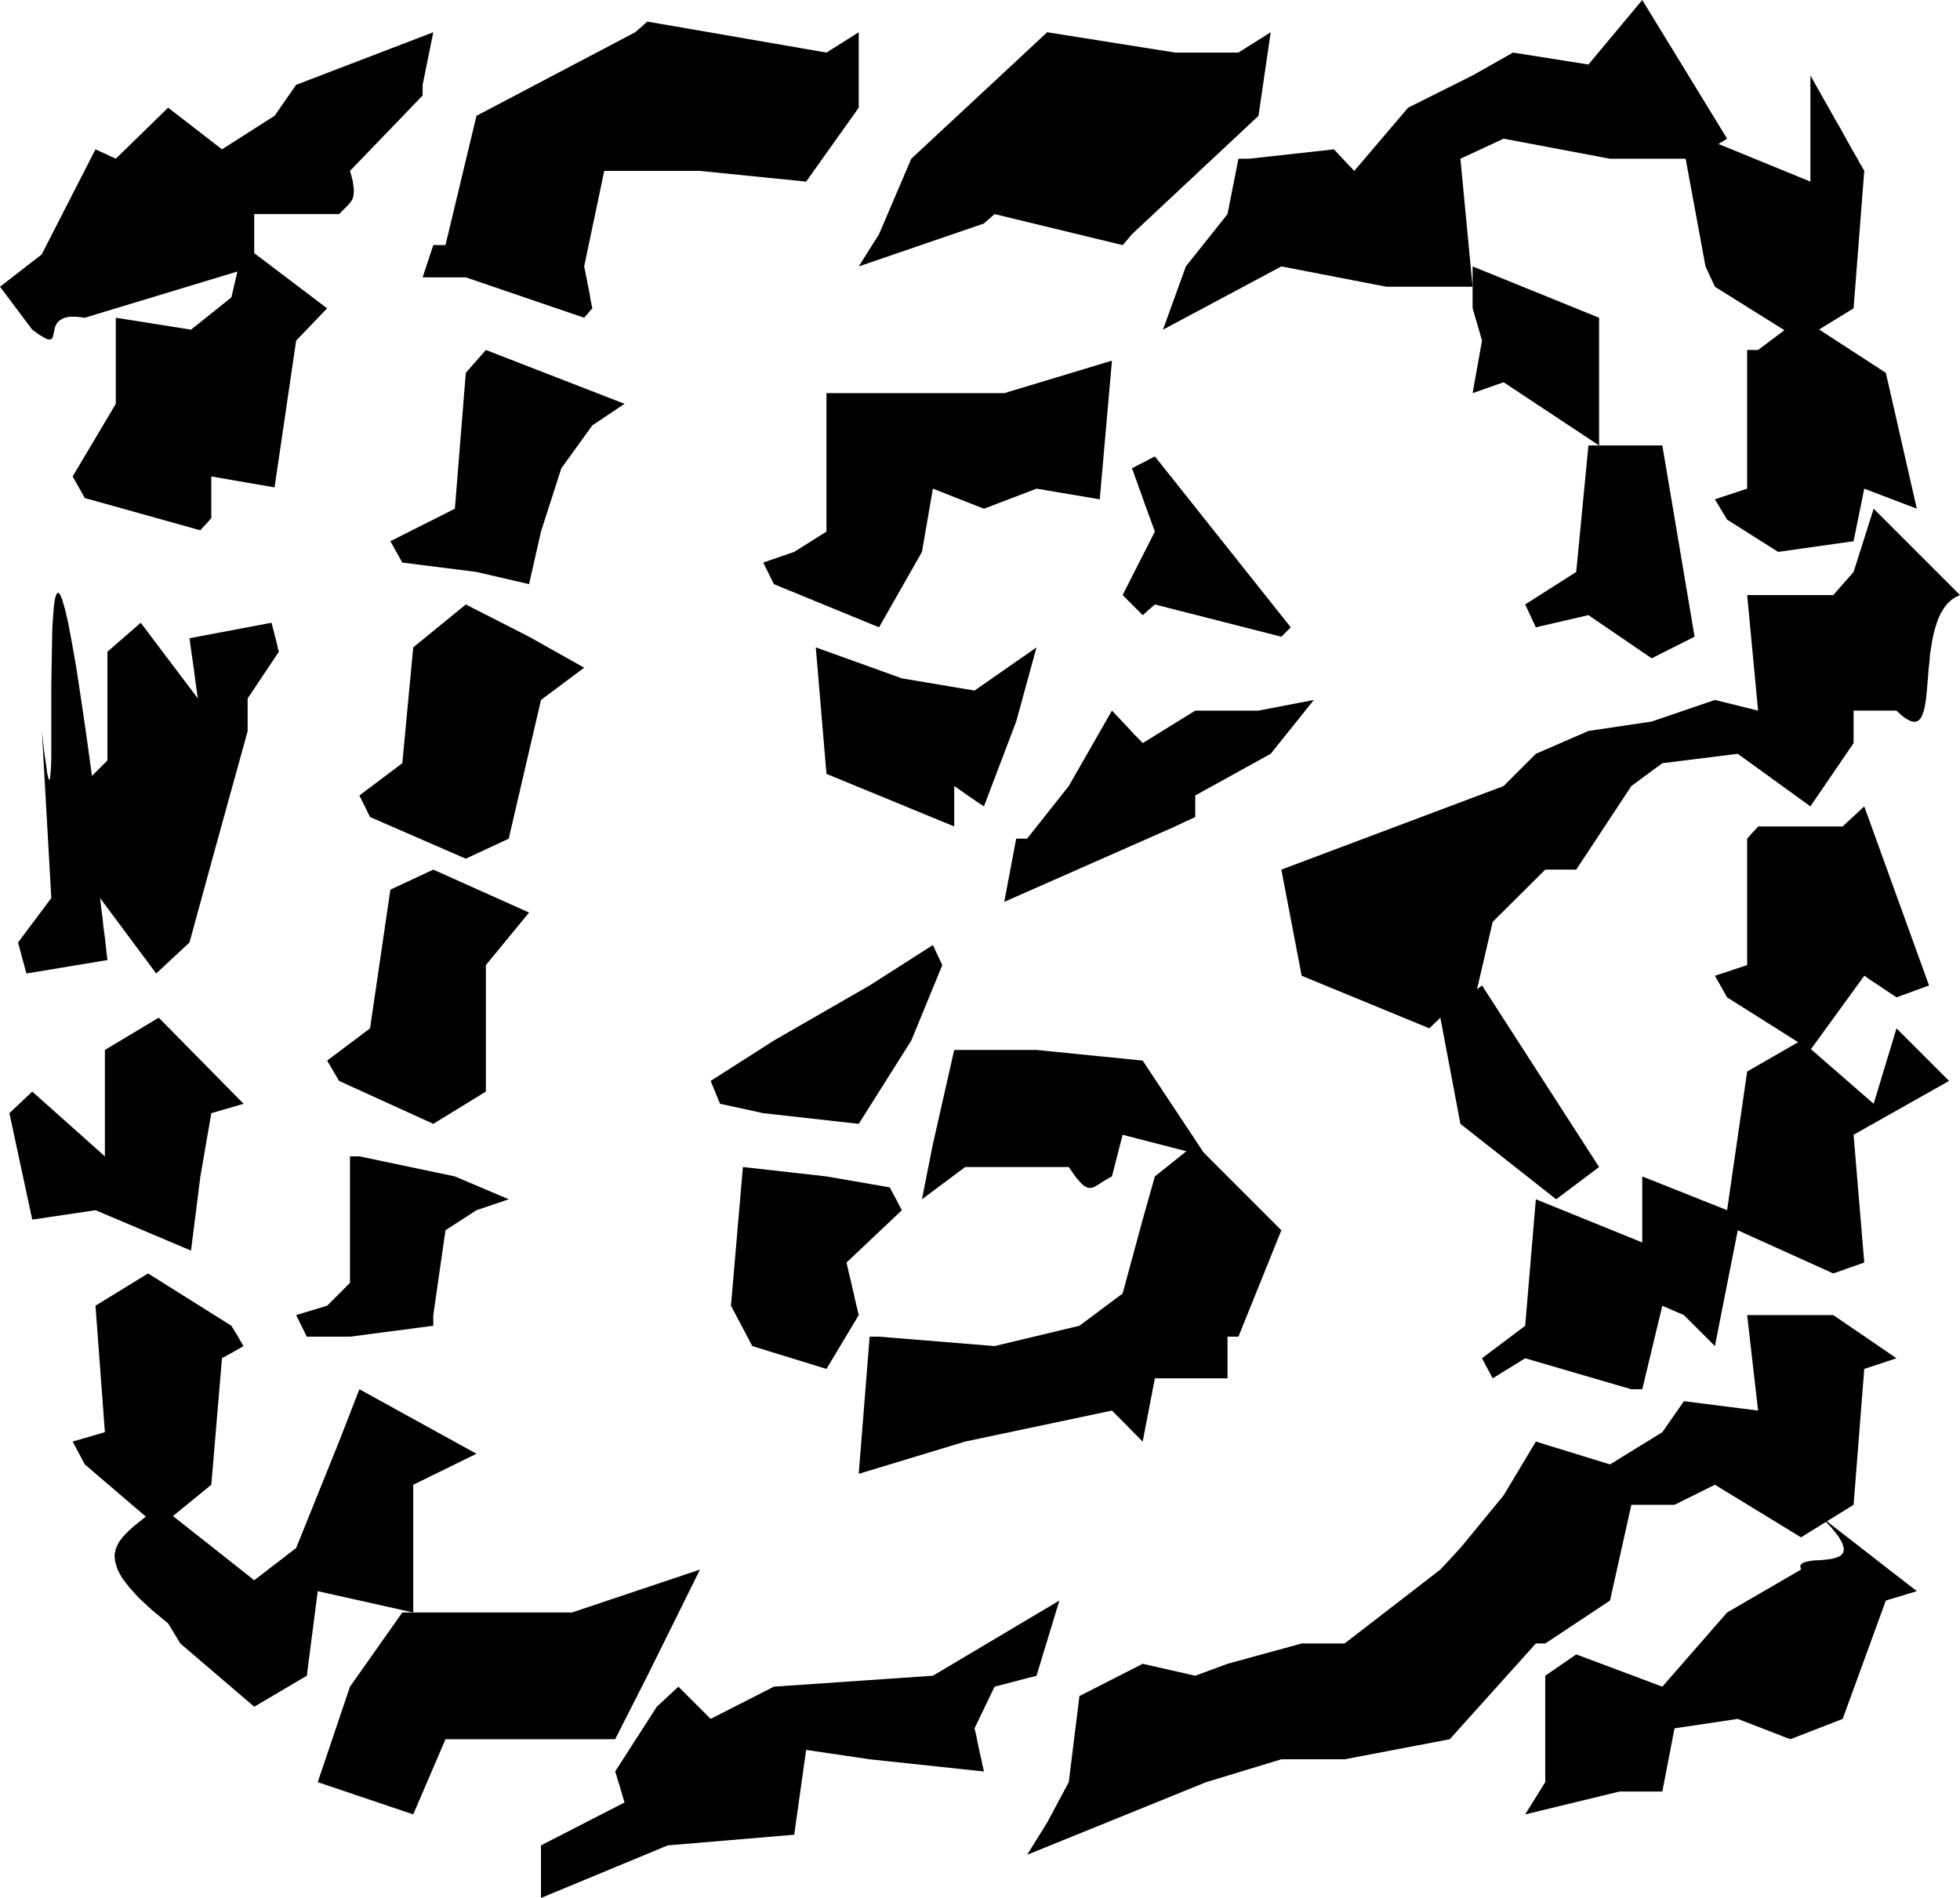 <svg xmlns="http://www.w3.org/2000/svg" width="7.717in" height="7.473in" fill-rule="evenodd" stroke-linecap="round" preserveAspectRatio="none" viewBox="0 0 7717 7473"><style>.brush1{fill:#000}.pen1{stroke:none}</style><path d="m6005 7144 79-127v-419l122-84 339 127 255-292 291-169-3-14 5-9 12-6 17-4 20-3 23-1 23-2 23-3 19-5 16-7 11-12 3-16-6-21-15-27-28-35-40-42 376 292-122 37-170 466-206 80-207-80-249 37-48 249h-169l-371 90z" class="pen1 brush1"/><path d="m4044 7303 79-127 85-159 42-339 249-127 207 47 127-47 292-80h169l377-291 79-85 170-207 127-212 292 90 206-127 85-122 292 37-43-376h339l249 170-127 42-42 535-207 128-339-207-159 79h-170l-84 377-255 169h-37l-339 377-414 79h-249l-296 90-705 286zm-1914 170v-207l329-169-12-40-9-31-7-21-4-15-3-9-1-4-1-2 164-255 85-79 42 42 31 31 23 23 15 15 9 9 5 5 2 2 249-127 626-43 498-296-90 296-165 43-79 164 7 30 5 26 5 23 4 19 4 17 3 13 2 12 2 9 2 7 1 5 1 4v2l1 2v1l-450-48-250-37-47 334-498 42-499 207z" class="pen1 brush1"/><path d="m5835 5348 170-128 42-498 419 170v-260l334 133 79-546 212-122 286 249 90-297 207 207-376 212 42 503-122 43-376-170-90 456-40-40-31-31-21-21-15-15-9-9-4-4-2-2-28-12-21-9-15-7-10-4-7-3-3-1-1-1-79 329h-43l-418-122-128 79-42-79zM1251 7017l127-376 206-292h668l504-169-207 418-127 250h-668l-127 296-376-127zm2130-1214 43-540h37l455 37 334-80 170-127 79-291 48-170 159-127 339 339-169 419h-43v164h-286l-48 249-40-40-30-31-21-21-15-15-9-9-4-4-2-2-578 122-419 127z" class="pen1 brush1"/><path d="m5750 4425-79-418 164-127 461 715-169 127-377-297zm1002-583 127-42v-498l14-16 11-12 8-8 5-6 3-3 1-2 1-1h333l85-79 255 705-128 47-42-28-31-21-23-15-15-10-9-7-5-3-2-1-212 292-328-207-48-85zM662 6392l-64-53-51-47-38-42-29-38-18-34-9-31-2-27 6-25 11-23 16-21 20-21 22-20 25-20 25-20 25-22 24-23 376 297 165-127 169-419 80-206 461 254-249 122v503l-376-84-43 333-207 122-291-249-48-79zm2216-1251 47-546 329 37 249 43 16 30 12 22 8 16 6 11 3 6 2 4 1 1-218 206 8 36 8 32 6 28 6 24 4 20 4 16 3 14 3 11 2 9 1 6 2 5v3l1 2v1l-127 212-292-90-84-159zm752-419 43-217 84-371h324l418 42 250 377-329-85-42 164-15 8-13 8-12 7-10 7-10 6-9 5-8 3-8 1h-8l-8-3-9-5-10-9-10-11-12-14-13-18-15-22h-408l-170 127z" class="pen1 brush1"/><path d="m5125 3842-80-418 875-329 127-127 207-90 249-37 249-85 170 42-43-455h339l80-91 79-249 340 340-19 9-16 11-15 14-13 17-11 18-10 20-8 22-7 23-6 23-5 25-4 26-4 25-2 26-3 26-2 25-2 25-2 24-2 22-2 22-3 20-3 18-4 16-5 14-5 11-7 9-8 6-10 2-11-1-12-5-14-8-17-13-18-17h-169v128l-170 249-286-207-297 37-122 90-217 329h-122l-207 206-79 340-127 37-14 14-11 10-8 8-5 5-3 3-1 1-1 1-503-207zM286 5676l127-37-37-498 207-127 328 206 16 26 12 20 8 14 6 10 3 6 2 3 1 1-28 16-21 12-15 8-10 6-7 3-3 2-1 1-42 498-207 169-291-249-48-90zm880-498 122-37 90-90v-498h37l376 79 212 90-127 43-122 79-48 334v42l-328 43h-170l-42-85zm1632-922 249-159 377-217 249-159 37 79-122 297-207 328-376-42-170-37-37-90zm1156-705 47-249h43l164-207 170-297 40 42 30 32 21 23 15 15 9 9 4 5 2 2 207-128h249l218-42-170 212-297 164v85l-26 12-20 9-14 7-9 4-6 3-3 1-1 1-673 297z" class="pen1 brush1"/><path d="m6005 2380 201-128 48-498h291l127 753-169 85-249-170-207 48-42-90zm747-414 127-42v-546h43l169-127 334 217 122 535-207-79-42 207-297 42-201-127-48-80zM127 4802l-90-419 90-85 286 255v-419l212-127 334 339-127 37-43 249-37 292-376-159-249 37zm1161-626 169-127 80-546 169-79 377 169-170 207v498l-207 127-371-169-47-80zm1966-1129-42-498 339 122 286 48 244-170-80 292-127 334-39-26-29-20-20-14-14-10-9-6-4-3-2-1v159l-503-207zm1166-704 127-250-16-44-14-38-12-33-10-29-9-24-7-20-6-17-5-13-3-10-3-8-2-5-2-4v-2l-1-2 30-16 22-11 16-9 11-5 6-4 4-1 1-1 535 673-12 12-9 9-7 7-4 4-3 3-1 1-1 1-498-127-16 14-12 10-8 8-6 5-3 3-2 1-1 1-79-79zm1378-795 37-207-12-42-9-31-7-23-4-15-3-9-1-5-1-2v-165l498 202v503l-376-249-122 43z" class="pen1 brush1"/><path d="m6715 1049-85-461 85-42 413 169V297l37 66 33 58 28 50 25 43 20 37 17 30 14 25 12 20 8 16 7 11 5 9 3 5 2 4 1 1v1l-42 541-207 127-339-212-37-80zM1415 3132l169-127 43-456 207-169 249 127 217 122-170 127-127 546-169 79-377-164-42-85zm1590-917 122-42 127-80v-545h700l424-128-48 546-249-42-207 79-201-79-43 249-169 297-414-170-42-85z" class="pen1 brush1"/><path d="m4579 1298 90-249 164-206 43-218h42l334-37 26 28 20 21 14 15 10 10 6 7 3 3 1 1 212-249 254-127 159-90 297 47L6466 0l334 546-128 79h-333l-419-79-170 79 48 504h-339l-414-80-466 249zM71 3711l131-175-37-657 8 74 8 55 5 37 5 21 4 6 2-8 2-19 2-30 1-39v-275l1-61 1-59 1-57 1-51 3-46 3-39 4-29 6-19 6-7 8 7 9 21 11 38 13 56 14 75 17 96 18 119 21 142 23 168 20-20 15-15 11-11 7-7 5-5 2-2 1-1v-428l131-114 225 298-6-42-5-36-4-32-4-27-3-23-3-19-2-16-2-12-1-10-1-8-1-5v-3l-1-2v-2l323-61 10 38 7 28 5 20 3 14 2 8 2 4v2l-123 184v129l-131 474-98 358-131 122-221-297 5 43 5 38 3 32 4 28 3 24 2 19 2 17 1 12 2 11v7l1 6 1 3v4l-319 53-33-122zm1466-1580 254-128 43-535 79-90 546 212-127 85-122 169-80 249-47 207-207-48-292-37-47-84zm1844-1082 80-127 127-297 535-498 504 80h249l127-80-48 329-498 466-12 14-9 11-7 8-4 5-3 3-1 1-1 1-504-122-14 12-10 9-8 7-5 4-3 3-1 1-1 1-493 169zM286 1876l170-286v-339l296 47 159-127 48-206 329 249-122 127-85 578-249-43v164l-14 16-11 12-8 8-5 6-3 3-1 2-1 1-455-127-48-85zm1378-784 42-127h48l122-509 625-329 16-14 12-10 8-8 6-5 3-3 2-1 1-1 705 122 127-80v297l-207 291-418-42h-377l-79 376 6 29 5 25 4 22 4 19 3 16 2 14 2 11 2 8 1 7 1 5 1 4 1 2v3l-11 12-7 9-6 7-4 4-2 3-1 1-1 1-466-159h-170z" class="pen1 brush1"/><path d="m0 1129 164-127 212-414 26 12 20 9 14 7 10 4 6 3 3 1 1 1 206-201 212 164 207-132 85-122 540-207-42 207v42l-286 297 6 21 5 19 2 17 2 14v13l-1 11-2 9-3 9-5 7-5 7-6 7-6 6-7 7-7 7-8 8-8 8h-334v206l-667 202-35-4h-27l-20 5-15 8-11 10-7 12-4 12-2 12-3 12-2 9-4 7-7 3-10-1-14-7-20-12-26-19L0 1129z" class="pen1 brush1"/></svg>
